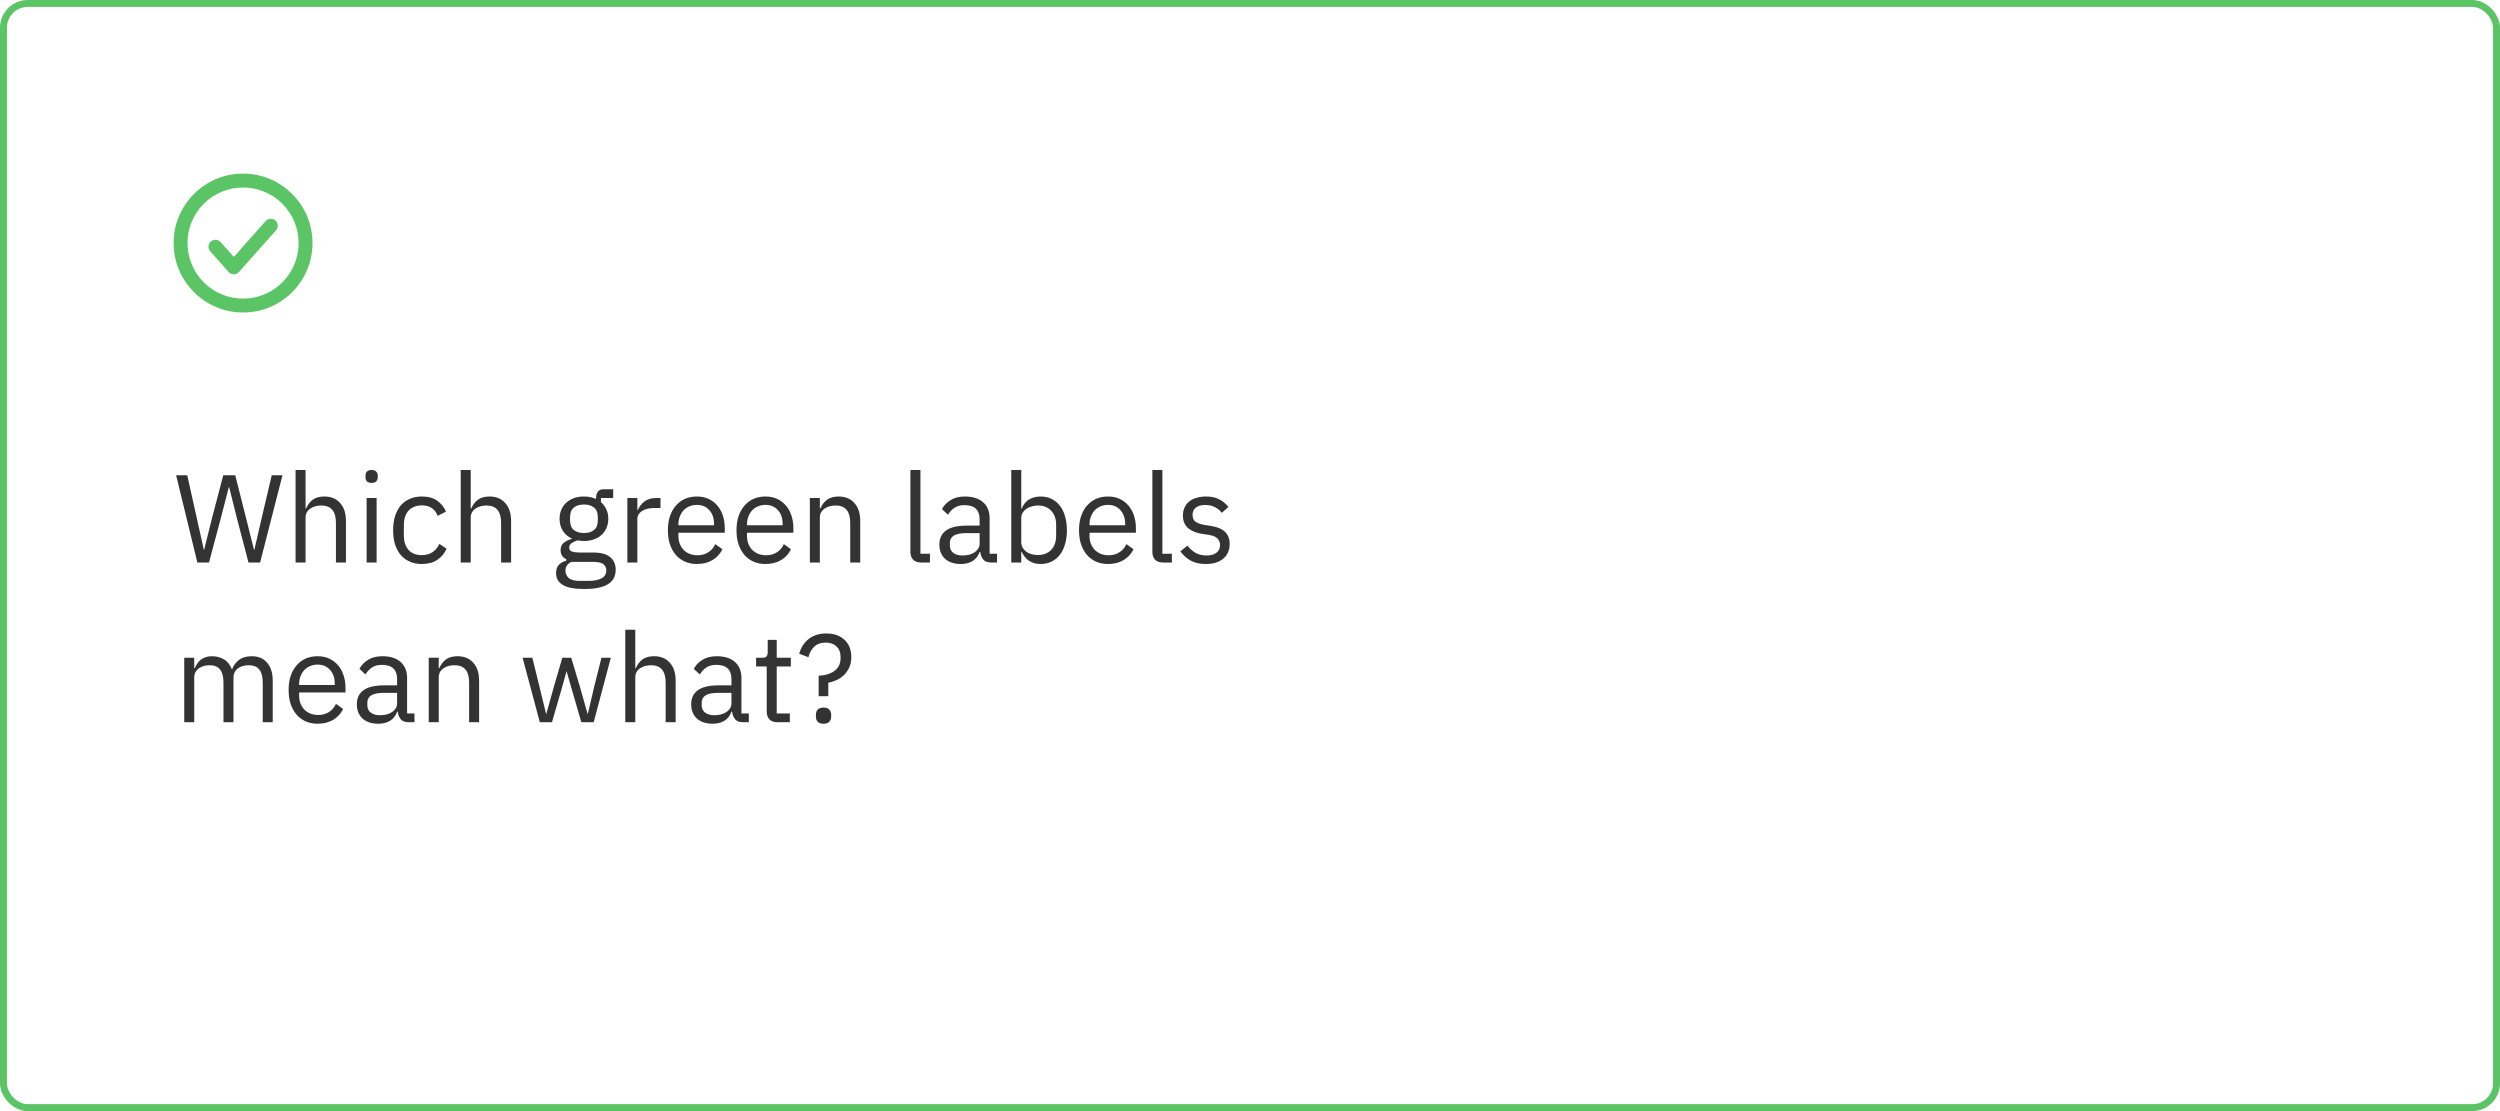 <?xml version="1.0" encoding="UTF-8"?> <svg xmlns="http://www.w3.org/2000/svg" width="360" height="160" viewBox="0 0 360 160" fill="none"> <rect x="0.5" y="0.5" width="359" height="159" rx="3.5" stroke="#5BC465"></rect> <path d="M28.42 81L25.36 68.436H26.962L28.312 74.484L29.356 79.182H29.392L30.562 74.484L32.146 68.436H33.874L35.404 74.484L36.574 79.164H36.628L37.708 74.484L39.13 68.436H40.678L37.456 81H35.782L34.144 74.736L32.992 70.128H32.956L31.768 74.736L30.094 81H28.42ZM42.561 67.68H44.001V73.224H44.073C44.301 72.696 44.619 72.276 45.027 71.964C45.447 71.652 46.005 71.496 46.701 71.496C47.661 71.496 48.417 71.808 48.969 72.432C49.533 73.044 49.815 73.914 49.815 75.042V81H48.375V75.294C48.375 73.626 47.673 72.792 46.269 72.792C45.981 72.792 45.699 72.828 45.423 72.9C45.159 72.972 44.919 73.08 44.703 73.224C44.487 73.368 44.313 73.554 44.181 73.782C44.061 73.998 44.001 74.256 44.001 74.556V81H42.561V67.68ZM53.512 69.534C53.2 69.534 52.972 69.462 52.828 69.318C52.696 69.162 52.63 68.964 52.63 68.724V68.49C52.63 68.25 52.696 68.058 52.828 67.914C52.972 67.758 53.2 67.68 53.512 67.68C53.824 67.68 54.046 67.758 54.178 67.914C54.322 68.058 54.394 68.25 54.394 68.49V68.724C54.394 68.964 54.322 69.162 54.178 69.318C54.046 69.462 53.824 69.534 53.512 69.534ZM52.792 71.712H54.232V81H52.792V71.712ZM60.748 81.216C60.1 81.216 59.518 81.102 59.002 80.874C58.486 80.646 58.048 80.322 57.688 79.902C57.34 79.482 57.07 78.972 56.878 78.372C56.698 77.772 56.608 77.1 56.608 76.356C56.608 75.612 56.698 74.94 56.878 74.34C57.07 73.74 57.34 73.23 57.688 72.81C58.048 72.39 58.486 72.066 59.002 71.838C59.518 71.61 60.1 71.496 60.748 71.496C61.672 71.496 62.41 71.7 62.962 72.108C63.526 72.504 63.946 73.026 64.222 73.674L63.016 74.286C62.848 73.806 62.572 73.434 62.188 73.17C61.804 72.906 61.324 72.774 60.748 72.774C60.316 72.774 59.938 72.846 59.614 72.99C59.29 73.122 59.02 73.314 58.804 73.566C58.588 73.806 58.426 74.1 58.318 74.448C58.21 74.784 58.156 75.156 58.156 75.564V77.148C58.156 77.964 58.372 78.636 58.804 79.164C59.248 79.68 59.896 79.938 60.748 79.938C61.912 79.938 62.752 79.398 63.268 78.318L64.312 79.02C64.012 79.692 63.562 80.226 62.962 80.622C62.374 81.018 61.636 81.216 60.748 81.216ZM66.344 67.68H67.784V73.224H67.856C68.085 72.696 68.403 72.276 68.811 71.964C69.231 71.652 69.788 71.496 70.484 71.496C71.445 71.496 72.201 71.808 72.752 72.432C73.317 73.044 73.599 73.914 73.599 75.042V81H72.159V75.294C72.159 73.626 71.457 72.792 70.052 72.792C69.764 72.792 69.483 72.828 69.207 72.9C68.942 72.972 68.703 73.08 68.487 73.224C68.27 73.368 68.097 73.554 67.965 73.782C67.844 73.998 67.784 74.256 67.784 74.556V81H66.344V67.68ZM88.659 82.026C88.659 82.986 88.281 83.688 87.525 84.132C86.781 84.588 85.659 84.816 84.159 84.816C82.707 84.816 81.663 84.618 81.027 84.222C80.391 83.826 80.073 83.262 80.073 82.53C80.073 82.026 80.205 81.63 80.469 81.342C80.733 81.066 81.093 80.862 81.549 80.73V80.532C80.997 80.268 80.721 79.836 80.721 79.236C80.721 78.768 80.871 78.414 81.171 78.174C81.471 77.922 81.855 77.736 82.323 77.616V77.544C81.771 77.28 81.339 76.902 81.027 76.41C80.727 75.918 80.577 75.348 80.577 74.7C80.577 74.232 80.661 73.8 80.829 73.404C80.997 73.008 81.231 72.672 81.531 72.396C81.843 72.108 82.209 71.886 82.629 71.73C83.061 71.574 83.541 71.496 84.069 71.496C84.729 71.496 85.317 71.616 85.833 71.856V71.694C85.833 71.334 85.917 71.04 86.085 70.812C86.253 70.572 86.529 70.452 86.913 70.452H88.299V71.712H86.535V72.306C86.871 72.594 87.129 72.942 87.309 73.35C87.501 73.746 87.597 74.196 87.597 74.7C87.597 75.168 87.513 75.6 87.345 75.996C87.177 76.392 86.937 76.734 86.625 77.022C86.325 77.298 85.959 77.514 85.527 77.67C85.095 77.826 84.615 77.904 84.087 77.904C83.787 77.904 83.487 77.874 83.187 77.814C82.875 77.898 82.593 78.024 82.341 78.192C82.089 78.348 81.963 78.57 81.963 78.858C81.963 79.134 82.095 79.32 82.359 79.416C82.623 79.512 82.965 79.56 83.385 79.56H85.365C86.517 79.56 87.351 79.782 87.867 80.226C88.395 80.658 88.659 81.258 88.659 82.026ZM87.309 82.134C87.309 81.762 87.165 81.462 86.877 81.234C86.601 81.018 86.103 80.91 85.383 80.91H82.287C81.711 81.174 81.423 81.594 81.423 82.17C81.423 82.578 81.573 82.926 81.873 83.214C82.185 83.502 82.707 83.646 83.439 83.646H84.771C85.575 83.646 86.199 83.52 86.643 83.268C87.087 83.016 87.309 82.638 87.309 82.134ZM84.087 76.752C84.699 76.752 85.185 76.608 85.545 76.32C85.905 76.02 86.085 75.564 86.085 74.952V74.448C86.085 73.836 85.905 73.386 85.545 73.098C85.185 72.798 84.699 72.648 84.087 72.648C83.475 72.648 82.989 72.798 82.629 73.098C82.269 73.386 82.089 73.836 82.089 74.448V74.952C82.089 75.564 82.269 76.02 82.629 76.32C82.989 76.608 83.475 76.752 84.087 76.752ZM90.339 81V71.712H91.779V73.422H91.869C92.037 72.978 92.337 72.582 92.769 72.234C93.201 71.886 93.795 71.712 94.551 71.712H95.109V73.152H94.263C93.483 73.152 92.871 73.302 92.427 73.602C91.995 73.89 91.779 74.256 91.779 74.7V81H90.339ZM100.352 81.216C99.716 81.216 99.14 81.102 98.624 80.874C98.12 80.646 97.682 80.322 97.31 79.902C96.95 79.47 96.668 78.96 96.464 78.372C96.272 77.772 96.176 77.1 96.176 76.356C96.176 75.624 96.272 74.958 96.464 74.358C96.668 73.758 96.95 73.248 97.31 72.828C97.682 72.396 98.12 72.066 98.624 71.838C99.14 71.61 99.716 71.496 100.352 71.496C100.976 71.496 101.534 71.61 102.026 71.838C102.518 72.066 102.938 72.384 103.286 72.792C103.634 73.188 103.898 73.662 104.078 74.214C104.27 74.766 104.366 75.372 104.366 76.032V76.716H97.688V77.148C97.688 77.544 97.748 77.916 97.868 78.264C98 78.6 98.18 78.894 98.408 79.146C98.648 79.398 98.936 79.596 99.272 79.74C99.62 79.884 100.01 79.956 100.442 79.956C101.03 79.956 101.54 79.818 101.972 79.542C102.416 79.266 102.758 78.87 102.998 78.354L104.024 79.092C103.724 79.728 103.256 80.244 102.62 80.64C101.984 81.024 101.228 81.216 100.352 81.216ZM100.352 72.702C99.956 72.702 99.596 72.774 99.272 72.918C98.948 73.05 98.666 73.242 98.426 73.494C98.198 73.746 98.018 74.046 97.886 74.394C97.754 74.73 97.688 75.102 97.688 75.51V75.636H102.818V75.438C102.818 74.61 102.59 73.95 102.134 73.458C101.69 72.954 101.096 72.702 100.352 72.702ZM110.231 81.216C109.595 81.216 109.019 81.102 108.503 80.874C107.999 80.646 107.561 80.322 107.189 79.902C106.829 79.47 106.547 78.96 106.343 78.372C106.151 77.772 106.055 77.1 106.055 76.356C106.055 75.624 106.151 74.958 106.343 74.358C106.547 73.758 106.829 73.248 107.189 72.828C107.561 72.396 107.999 72.066 108.503 71.838C109.019 71.61 109.595 71.496 110.231 71.496C110.855 71.496 111.413 71.61 111.905 71.838C112.397 72.066 112.817 72.384 113.165 72.792C113.513 73.188 113.777 73.662 113.957 74.214C114.149 74.766 114.245 75.372 114.245 76.032V76.716H107.567V77.148C107.567 77.544 107.627 77.916 107.747 78.264C107.879 78.6 108.059 78.894 108.287 79.146C108.527 79.398 108.815 79.596 109.151 79.74C109.499 79.884 109.889 79.956 110.321 79.956C110.909 79.956 111.419 79.818 111.851 79.542C112.295 79.266 112.637 78.87 112.877 78.354L113.903 79.092C113.603 79.728 113.135 80.244 112.499 80.64C111.863 81.024 111.107 81.216 110.231 81.216ZM110.231 72.702C109.835 72.702 109.475 72.774 109.151 72.918C108.827 73.05 108.545 73.242 108.305 73.494C108.077 73.746 107.897 74.046 107.765 74.394C107.633 74.73 107.567 75.102 107.567 75.51V75.636H112.697V75.438C112.697 74.61 112.469 73.95 112.013 73.458C111.569 72.954 110.975 72.702 110.231 72.702ZM116.618 81V71.712H118.058V73.224H118.13C118.358 72.696 118.676 72.276 119.084 71.964C119.504 71.652 120.062 71.496 120.758 71.496C121.718 71.496 122.474 71.808 123.026 72.432C123.59 73.044 123.872 73.914 123.872 75.042V81H122.432V75.294C122.432 73.626 121.73 72.792 120.326 72.792C120.038 72.792 119.756 72.828 119.48 72.9C119.216 72.972 118.976 73.08 118.76 73.224C118.544 73.368 118.37 73.554 118.238 73.782C118.118 73.998 118.058 74.256 118.058 74.556V81H116.618ZM132.632 81C132.128 81 131.744 80.862 131.48 80.586C131.228 80.298 131.102 79.938 131.102 79.506V67.68H132.542V79.74H133.91V81H132.632ZM142.757 81C142.217 81 141.827 80.856 141.587 80.568C141.359 80.28 141.215 79.92 141.155 79.488H141.065C140.861 80.064 140.525 80.496 140.057 80.784C139.589 81.072 139.031 81.216 138.383 81.216C137.399 81.216 136.631 80.964 136.079 80.46C135.539 79.956 135.269 79.272 135.269 78.408C135.269 77.532 135.587 76.86 136.223 76.392C136.871 75.924 137.873 75.69 139.229 75.69H141.065V74.772C141.065 74.112 140.885 73.608 140.525 73.26C140.165 72.912 139.613 72.738 138.869 72.738C138.305 72.738 137.831 72.864 137.447 73.116C137.075 73.368 136.763 73.704 136.511 74.124L135.647 73.314C135.899 72.81 136.301 72.384 136.853 72.036C137.405 71.676 138.101 71.496 138.941 71.496C140.069 71.496 140.945 71.772 141.569 72.324C142.193 72.876 142.505 73.644 142.505 74.628V79.74H143.567V81H142.757ZM138.617 79.992C138.977 79.992 139.307 79.95 139.607 79.866C139.907 79.782 140.165 79.662 140.381 79.506C140.597 79.35 140.765 79.17 140.885 78.966C141.005 78.762 141.065 78.54 141.065 78.3V76.77H139.157C138.329 76.77 137.723 76.89 137.339 77.13C136.967 77.37 136.781 77.718 136.781 78.174V78.552C136.781 79.008 136.943 79.362 137.267 79.614C137.603 79.866 138.053 79.992 138.617 79.992ZM145.622 67.68H147.062V73.224H147.134C147.374 72.636 147.722 72.204 148.178 71.928C148.646 71.64 149.204 71.496 149.852 71.496C150.428 71.496 150.95 71.61 151.418 71.838C151.886 72.066 152.282 72.39 152.606 72.81C152.942 73.23 153.194 73.74 153.362 74.34C153.542 74.94 153.632 75.612 153.632 76.356C153.632 77.1 153.542 77.772 153.362 78.372C153.194 78.972 152.942 79.482 152.606 79.902C152.282 80.322 151.886 80.646 151.418 80.874C150.95 81.102 150.428 81.216 149.852 81.216C148.592 81.216 147.686 80.64 147.134 79.488H147.062V81H145.622V67.68ZM149.456 79.92C150.272 79.92 150.914 79.668 151.382 79.164C151.85 78.648 152.084 77.976 152.084 77.148V75.564C152.084 74.736 151.85 74.07 151.382 73.566C150.914 73.05 150.272 72.792 149.456 72.792C149.132 72.792 148.82 72.84 148.52 72.936C148.232 73.02 147.98 73.14 147.764 73.296C147.548 73.452 147.374 73.644 147.242 73.872C147.122 74.088 147.062 74.322 147.062 74.574V78.03C147.062 78.33 147.122 78.6 147.242 78.84C147.374 79.068 147.548 79.266 147.764 79.434C147.98 79.59 148.232 79.71 148.52 79.794C148.82 79.878 149.132 79.92 149.456 79.92ZM159.555 81.216C158.919 81.216 158.343 81.102 157.827 80.874C157.323 80.646 156.885 80.322 156.513 79.902C156.153 79.47 155.871 78.96 155.667 78.372C155.475 77.772 155.379 77.1 155.379 76.356C155.379 75.624 155.475 74.958 155.667 74.358C155.871 73.758 156.153 73.248 156.513 72.828C156.885 72.396 157.323 72.066 157.827 71.838C158.343 71.61 158.919 71.496 159.555 71.496C160.179 71.496 160.737 71.61 161.229 71.838C161.721 72.066 162.141 72.384 162.489 72.792C162.837 73.188 163.101 73.662 163.281 74.214C163.473 74.766 163.569 75.372 163.569 76.032V76.716H156.891V77.148C156.891 77.544 156.951 77.916 157.071 78.264C157.203 78.6 157.383 78.894 157.611 79.146C157.851 79.398 158.139 79.596 158.475 79.74C158.823 79.884 159.213 79.956 159.645 79.956C160.233 79.956 160.743 79.818 161.175 79.542C161.619 79.266 161.961 78.87 162.201 78.354L163.227 79.092C162.927 79.728 162.459 80.244 161.823 80.64C161.187 81.024 160.431 81.216 159.555 81.216ZM159.555 72.702C159.159 72.702 158.799 72.774 158.475 72.918C158.151 73.05 157.869 73.242 157.629 73.494C157.401 73.746 157.221 74.046 157.089 74.394C156.957 74.73 156.891 75.102 156.891 75.51V75.636H162.021V75.438C162.021 74.61 161.793 73.95 161.337 73.458C160.893 72.954 160.299 72.702 159.555 72.702ZM167.472 81C166.968 81 166.584 80.862 166.32 80.586C166.068 80.298 165.942 79.938 165.942 79.506V67.68H167.382V79.74H168.75V81H167.472ZM173.636 81.216C172.772 81.216 172.046 81.054 171.458 80.73C170.882 80.394 170.384 79.95 169.964 79.398L170.99 78.57C171.35 79.026 171.752 79.38 172.196 79.632C172.64 79.872 173.156 79.992 173.744 79.992C174.356 79.992 174.83 79.86 175.166 79.596C175.514 79.332 175.688 78.96 175.688 78.48C175.688 78.12 175.568 77.814 175.328 77.562C175.1 77.298 174.68 77.118 174.068 77.022L173.33 76.914C172.898 76.854 172.502 76.764 172.142 76.644C171.782 76.512 171.464 76.344 171.188 76.14C170.924 75.924 170.714 75.66 170.558 75.348C170.414 75.036 170.342 74.664 170.342 74.232C170.342 73.776 170.426 73.38 170.594 73.044C170.762 72.696 170.99 72.408 171.278 72.18C171.578 71.952 171.932 71.784 172.34 71.676C172.748 71.556 173.186 71.496 173.654 71.496C174.41 71.496 175.04 71.628 175.544 71.892C176.06 72.156 176.51 72.522 176.894 72.99L175.94 73.854C175.736 73.566 175.436 73.308 175.04 73.08C174.644 72.84 174.146 72.72 173.546 72.72C172.946 72.72 172.49 72.852 172.178 73.116C171.878 73.368 171.728 73.716 171.728 74.16C171.728 74.616 171.878 74.946 172.178 75.15C172.49 75.354 172.934 75.504 173.51 75.6L174.23 75.708C175.262 75.864 175.994 76.164 176.426 76.608C176.858 77.04 177.074 77.61 177.074 78.318C177.074 79.218 176.768 79.926 176.156 80.442C175.544 80.958 174.704 81.216 173.636 81.216ZM26.53 104V94.712H27.97V96.224H28.042C28.15 95.984 28.27 95.762 28.402 95.558C28.546 95.342 28.714 95.156 28.906 95C29.11 94.844 29.344 94.724 29.608 94.64C29.872 94.544 30.184 94.496 30.544 94.496C31.156 94.496 31.72 94.646 32.236 94.946C32.752 95.234 33.136 95.714 33.388 96.386H33.424C33.592 95.882 33.904 95.444 34.36 95.072C34.828 94.688 35.458 94.496 36.25 94.496C37.198 94.496 37.936 94.808 38.464 95.432C39.004 96.044 39.274 96.914 39.274 98.042V104H37.834V98.294C37.834 97.466 37.672 96.842 37.348 96.422C37.024 96.002 36.508 95.792 35.8 95.792C35.512 95.792 35.236 95.828 34.972 95.9C34.72 95.972 34.492 96.08 34.288 96.224C34.084 96.368 33.922 96.554 33.802 96.782C33.682 96.998 33.622 97.256 33.622 97.556V104H32.182V98.294C32.182 97.466 32.02 96.842 31.696 96.422C31.372 96.002 30.868 95.792 30.184 95.792C29.896 95.792 29.62 95.828 29.356 95.9C29.092 95.972 28.858 96.08 28.654 96.224C28.45 96.368 28.282 96.554 28.15 96.782C28.03 96.998 27.97 97.256 27.97 97.556V104H26.53ZM45.737 104.216C45.101 104.216 44.525 104.102 44.009 103.874C43.505 103.646 43.067 103.322 42.695 102.902C42.335 102.47 42.053 101.96 41.849 101.372C41.657 100.772 41.561 100.1 41.561 99.356C41.561 98.624 41.657 97.958 41.849 97.358C42.053 96.758 42.335 96.248 42.695 95.828C43.067 95.396 43.505 95.066 44.009 94.838C44.525 94.61 45.101 94.496 45.737 94.496C46.361 94.496 46.919 94.61 47.411 94.838C47.903 95.066 48.323 95.384 48.671 95.792C49.019 96.188 49.283 96.662 49.463 97.214C49.655 97.766 49.751 98.372 49.751 99.032V99.716H43.073V100.148C43.073 100.544 43.133 100.916 43.253 101.264C43.385 101.6 43.565 101.894 43.793 102.146C44.033 102.398 44.321 102.596 44.657 102.74C45.005 102.884 45.395 102.956 45.827 102.956C46.415 102.956 46.925 102.818 47.357 102.542C47.801 102.266 48.143 101.87 48.383 101.354L49.409 102.092C49.109 102.728 48.641 103.244 48.005 103.64C47.369 104.024 46.613 104.216 45.737 104.216ZM45.737 95.702C45.341 95.702 44.981 95.774 44.657 95.918C44.333 96.05 44.051 96.242 43.811 96.494C43.583 96.746 43.403 97.046 43.271 97.394C43.139 97.73 43.073 98.102 43.073 98.51V98.636H48.203V98.438C48.203 97.61 47.975 96.95 47.519 96.458C47.075 95.954 46.481 95.702 45.737 95.702ZM58.874 104C58.334 104 57.944 103.856 57.704 103.568C57.476 103.28 57.332 102.92 57.272 102.488H57.182C56.978 103.064 56.642 103.496 56.174 103.784C55.706 104.072 55.148 104.216 54.5 104.216C53.516 104.216 52.748 103.964 52.196 103.46C51.656 102.956 51.386 102.272 51.386 101.408C51.386 100.532 51.704 99.86 52.34 99.392C52.988 98.924 53.99 98.69 55.346 98.69H57.182V97.772C57.182 97.112 57.002 96.608 56.642 96.26C56.282 95.912 55.73 95.738 54.986 95.738C54.422 95.738 53.948 95.864 53.564 96.116C53.192 96.368 52.88 96.704 52.628 97.124L51.764 96.314C52.016 95.81 52.418 95.384 52.97 95.036C53.522 94.676 54.218 94.496 55.058 94.496C56.186 94.496 57.062 94.772 57.686 95.324C58.31 95.876 58.622 96.644 58.622 97.628V102.74H59.684V104H58.874ZM54.734 102.992C55.094 102.992 55.424 102.95 55.724 102.866C56.024 102.782 56.282 102.662 56.498 102.506C56.714 102.35 56.882 102.17 57.002 101.966C57.122 101.762 57.182 101.54 57.182 101.3V99.77H55.274C54.446 99.77 53.84 99.89 53.456 100.13C53.084 100.37 52.898 100.718 52.898 101.174V101.552C52.898 102.008 53.06 102.362 53.384 102.614C53.72 102.866 54.17 102.992 54.734 102.992ZM61.739 104V94.712H63.179V96.224H63.251C63.479 95.696 63.797 95.276 64.205 94.964C64.625 94.652 65.183 94.496 65.879 94.496C66.839 94.496 67.595 94.808 68.147 95.432C68.711 96.044 68.993 96.914 68.993 98.042V104H67.553V98.294C67.553 96.626 66.851 95.792 65.447 95.792C65.159 95.792 64.877 95.828 64.601 95.9C64.337 95.972 64.097 96.08 63.881 96.224C63.665 96.368 63.491 96.554 63.359 96.782C63.239 96.998 63.179 97.256 63.179 97.556V104H61.739ZM75.251 94.712H76.655L77.645 98.726L78.635 102.794H78.671L79.805 98.726L80.975 94.712H82.253L83.459 98.726L84.611 102.794H84.647L85.601 98.726L86.609 94.712H87.959L85.493 104H83.711L82.415 99.536L81.605 96.71H81.569L80.777 99.536L79.481 104H77.735L75.251 94.712ZM90.04 90.68H91.48V96.224H91.552C91.78 95.696 92.098 95.276 92.506 94.964C92.926 94.652 93.484 94.496 94.18 94.496C95.14 94.496 95.896 94.808 96.448 95.432C97.012 96.044 97.294 96.914 97.294 98.042V104H95.854V98.294C95.854 96.626 95.152 95.792 93.748 95.792C93.46 95.792 93.178 95.828 92.902 95.9C92.638 95.972 92.398 96.08 92.182 96.224C91.966 96.368 91.792 96.554 91.66 96.782C91.54 96.998 91.48 97.256 91.48 97.556V104H90.04V90.68ZM107.02 104C106.48 104 106.09 103.856 105.85 103.568C105.622 103.28 105.478 102.92 105.418 102.488H105.328C105.124 103.064 104.788 103.496 104.32 103.784C103.852 104.072 103.294 104.216 102.646 104.216C101.662 104.216 100.894 103.964 100.342 103.46C99.802 102.956 99.532 102.272 99.532 101.408C99.532 100.532 99.85 99.86 100.486 99.392C101.134 98.924 102.136 98.69 103.492 98.69H105.328V97.772C105.328 97.112 105.148 96.608 104.788 96.26C104.428 95.912 103.876 95.738 103.132 95.738C102.568 95.738 102.094 95.864 101.71 96.116C101.338 96.368 101.026 96.704 100.774 97.124L99.91 96.314C100.162 95.81 100.564 95.384 101.116 95.036C101.668 94.676 102.364 94.496 103.204 94.496C104.332 94.496 105.208 94.772 105.832 95.324C106.456 95.876 106.768 96.644 106.768 97.628V102.74H107.83V104H107.02ZM102.88 102.992C103.24 102.992 103.57 102.95 103.87 102.866C104.17 102.782 104.428 102.662 104.644 102.506C104.86 102.35 105.028 102.17 105.148 101.966C105.268 101.762 105.328 101.54 105.328 101.3V99.77H103.42C102.592 99.77 101.986 99.89 101.602 100.13C101.23 100.37 101.044 100.718 101.044 101.174V101.552C101.044 102.008 101.206 102.362 101.53 102.614C101.866 102.866 102.316 102.992 102.88 102.992ZM111.937 104C111.433 104 111.049 103.862 110.785 103.586C110.533 103.298 110.407 102.926 110.407 102.47V95.972H108.877V94.712H109.741C110.053 94.712 110.263 94.652 110.371 94.532C110.491 94.4 110.551 94.178 110.551 93.866V92.138H111.847V94.712H113.881V95.972H111.847V102.74H113.737V104H111.937ZM117.888 100.256V97.304C118.872 97.256 119.64 97.016 120.192 96.584C120.756 96.152 121.038 95.558 121.038 94.802V94.55C121.038 93.938 120.846 93.452 120.462 93.092C120.078 92.72 119.562 92.534 118.914 92.534C118.218 92.534 117.66 92.732 117.24 93.128C116.832 93.524 116.556 94.028 116.412 94.64L115.08 94.136C115.188 93.752 115.344 93.386 115.548 93.038C115.764 92.678 116.028 92.366 116.34 92.102C116.664 91.826 117.042 91.61 117.474 91.454C117.906 91.298 118.404 91.22 118.968 91.22C120.084 91.22 120.966 91.526 121.614 92.138C122.262 92.75 122.586 93.578 122.586 94.622C122.586 95.198 122.484 95.702 122.28 96.134C122.088 96.554 121.836 96.914 121.524 97.214C121.212 97.514 120.858 97.754 120.462 97.934C120.066 98.114 119.67 98.24 119.274 98.312V100.256H117.888ZM118.59 104.216C118.206 104.216 117.924 104.12 117.744 103.928C117.576 103.736 117.492 103.484 117.492 103.172V102.938C117.492 102.626 117.576 102.374 117.744 102.182C117.924 101.99 118.206 101.894 118.59 101.894C118.974 101.894 119.25 101.99 119.418 102.182C119.598 102.374 119.688 102.626 119.688 102.938V103.172C119.688 103.484 119.598 103.736 119.418 103.928C119.25 104.12 118.974 104.216 118.59 104.216Z" fill="#333333"></path> <path d="M35 27C32.878 27 30.843 27.843 29.343 29.343C27.843 30.843 27 32.878 27 35C27 37.122 27.843 39.157 29.343 40.657C30.843 42.157 32.878 43 35 43C37.122 43 39.157 42.157 40.657 40.657C42.157 39.157 43 37.122 43 35C43 32.878 42.157 30.843 40.657 29.343C39.157 27.843 37.122 27 35 27V27ZM25 35C25 29.477 29.477 25 35 25C40.523 25 45 29.477 45 35C45 40.523 40.523 45 35 45C29.477 45 25 40.523 25 35ZM39.664 31.753C39.862 31.929 39.982 32.177 39.998 32.441C40.013 32.706 39.923 32.966 39.747 33.164L34.414 39.164C34.32 39.27 34.205 39.354 34.076 39.412C33.947 39.47 33.808 39.5 33.666 39.5C33.525 39.5 33.386 39.47 33.257 39.412C33.128 39.354 33.013 39.27 32.919 39.164L30.253 36.164C30.087 35.965 30.005 35.708 30.025 35.45C30.044 35.191 30.164 34.95 30.358 34.777C30.552 34.605 30.805 34.515 31.064 34.526C31.323 34.537 31.568 34.648 31.747 34.836L33.667 36.995L38.253 31.835C38.429 31.637 38.677 31.517 38.941 31.502C39.206 31.487 39.466 31.577 39.664 31.753V31.753Z" fill="#5BC465"></path> </svg> 